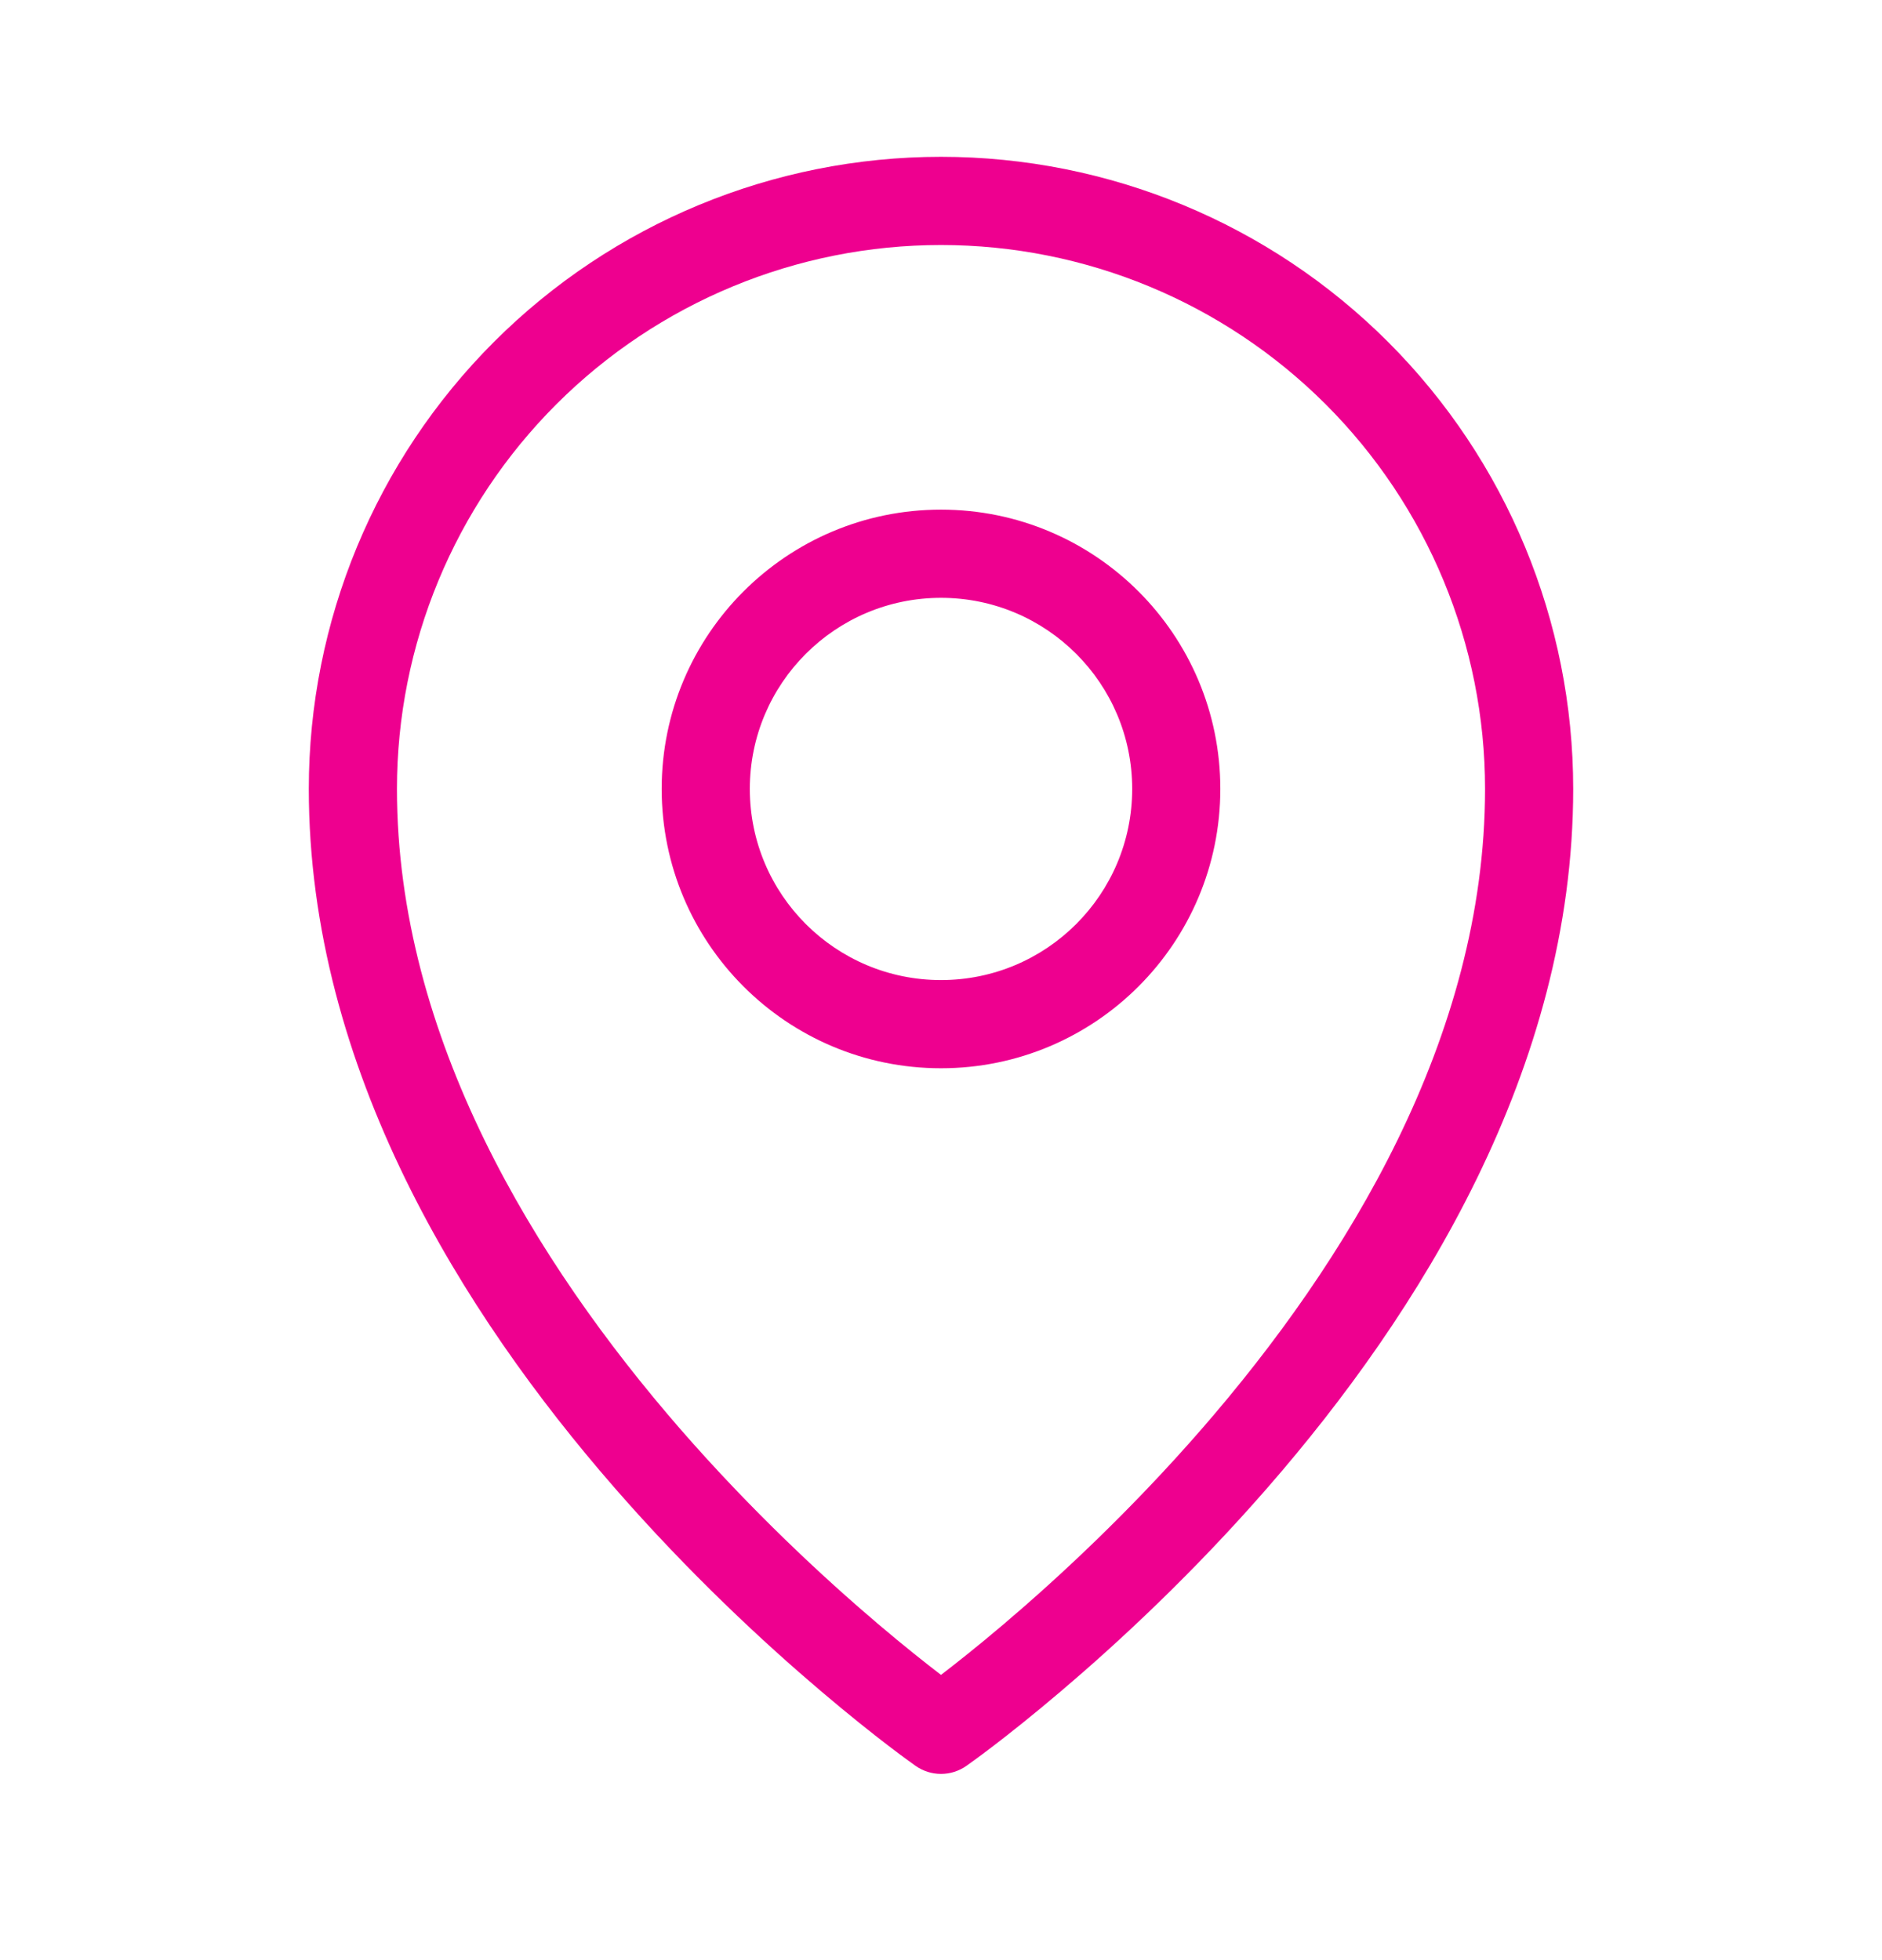 <svg width="24" height="25" viewBox="0 0 24 25" fill="none" xmlns="http://www.w3.org/2000/svg">
<path fill-rule="evenodd" clip-rule="evenodd" d="M7.094 5.157C8.395 3.856 10.16 3.125 12 3.125C13.84 3.125 15.604 3.856 16.906 5.157C18.207 6.458 18.938 8.223 18.938 10.062C18.938 13.235 17.168 16.105 15.325 18.225C14.411 19.276 13.495 20.124 12.808 20.708C12.475 20.991 12.197 21.211 12 21.362C11.803 21.211 11.525 20.991 11.192 20.708C10.505 20.124 9.589 19.276 8.674 18.225C6.832 16.105 5.062 13.235 5.062 10.062C5.062 8.223 5.793 6.458 7.094 5.157ZM11.677 22.523C11.677 22.523 11.677 22.523 12 22.062L12.323 22.523C12.129 22.659 11.871 22.659 11.677 22.523ZM11.677 22.523L12 22.062C12.323 22.523 12.323 22.523 12.323 22.523L12.325 22.522L12.33 22.518L12.348 22.505C12.364 22.494 12.387 22.477 12.416 22.456C12.474 22.414 12.558 22.352 12.664 22.271C12.876 22.109 13.176 21.871 13.536 21.565C14.255 20.954 15.214 20.067 16.174 18.963C18.082 16.77 20.062 13.64 20.062 10.062C20.062 7.924 19.213 5.873 17.701 4.361C16.189 2.849 14.138 2 12 2C9.862 2 7.811 2.849 6.299 4.361C4.787 5.873 3.938 7.924 3.938 10.062C3.938 13.64 5.918 16.77 7.826 18.963C8.786 20.067 9.745 20.954 10.464 21.565C10.824 21.871 11.124 22.109 11.336 22.271C11.442 22.352 11.526 22.414 11.584 22.456C11.613 22.477 11.636 22.494 11.652 22.505L11.67 22.518L11.675 22.522L11.677 22.523ZM9.562 10.062C9.562 8.716 10.654 7.625 12 7.625C13.346 7.625 14.438 8.716 14.438 10.062C14.438 11.409 13.346 12.5 12 12.5C10.654 12.5 9.562 11.409 9.562 10.062ZM12 6.5C10.033 6.5 8.438 8.095 8.438 10.062C8.438 12.03 10.033 13.625 12 13.625C13.967 13.625 15.562 12.03 15.562 10.062C15.562 8.095 13.967 6.5 12 6.5Z" fill="#EE008F"/>
</svg>
